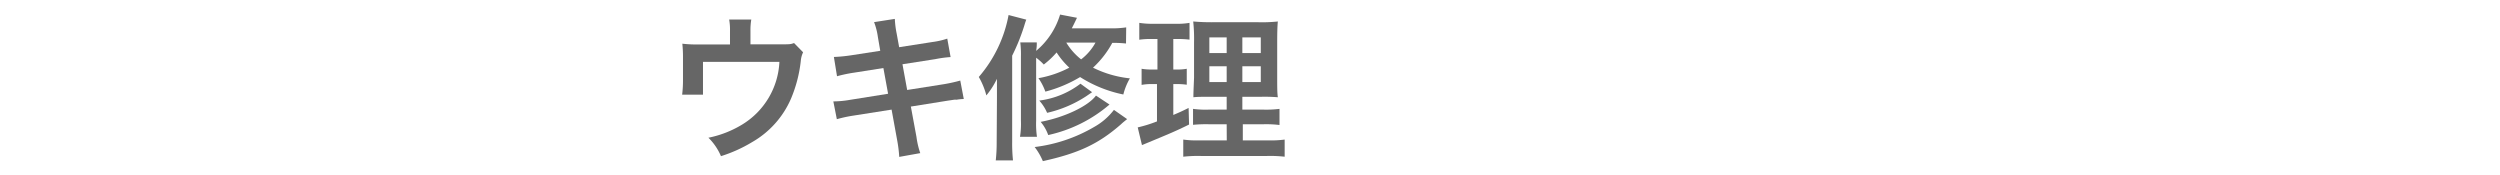<svg xmlns="http://www.w3.org/2000/svg" id="&#x30EC;&#x30A4;&#x30E4;&#x30FC;_1" data-name="&#x30EC;&#x30A4;&#x30E4;&#x30FC; 1" viewBox="0 0 271.2 19.03"><defs><style>.cls-1{fill:#666;}</style></defs><path class="cls-1" d="M87.12,5.67a2.75,2.75,0,0,0-.25.94,14.58,14.58,0,0,1-1.07,4.11,10,10,0,0,1-4.2,4.69,15.41,15.41,0,0,1-3.39,1.53,6.2,6.2,0,0,0-1.36-2,11.32,11.32,0,0,0,3.63-1.41,8.41,8.41,0,0,0,4.07-6.82H76.26v2.2c0,.52,0,1,0,1.36H74a13.06,13.06,0,0,0,.09-1.43V6.35a14.06,14.06,0,0,0-.07-1.61,13,13,0,0,0,1.84.08h3.33V3.36a6.35,6.35,0,0,0-.09-1.24H81.5a6.76,6.76,0,0,0-.09,1.22V4.81h3.06c1.26,0,1.26,0,1.67-.14Z"></path><path class="cls-1" d="M95.23,4a7.1,7.1,0,0,0-.41-1.6l2.25-.35a10.37,10.37,0,0,0,.2,1.59l.27,1.48,3.59-.56a8.57,8.57,0,0,0,1.63-.37l.36,2a12.64,12.64,0,0,0-1.63.22l-3.59.56.51,2.79,4-.63a16.81,16.81,0,0,0,1.76-.39l.38,2a5.29,5.29,0,0,0-.79.08,1.17,1.17,0,0,0-.27,0l-.68.1-4,.64.61,3.3a8.86,8.86,0,0,0,.41,1.75l-2.28.41a14.35,14.35,0,0,0-.22-1.78l-.61-3.35-4.2.66a14.61,14.61,0,0,0-1.74.38L90.4,11a10.51,10.51,0,0,0,1.81-.17l4.13-.66-.51-2.79-3.17.5a15.3,15.3,0,0,0-1.86.39l-.34-2.09A16.77,16.77,0,0,0,92.32,6l3.17-.49Z"></path><path class="cls-1" d="M108.15,10.55c0-.83,0-1.26,0-2A8.74,8.74,0,0,1,107,10.35a8,8,0,0,0-.82-2,14.23,14.23,0,0,0,3.23-6.72l1.92.5c-.1.27-.1.27-.25.76a22,22,0,0,1-1.28,3.15V15.4a17.47,17.47,0,0,0,.09,2h-1.87a17.6,17.6,0,0,0,.1-2Zm14-5.83a12.72,12.72,0,0,0-1.49-.07,10.28,10.28,0,0,1-2.09,2.69,11.62,11.62,0,0,0,4,1.16,6.62,6.62,0,0,0-.71,1.75,13.94,13.94,0,0,1-4.69-1.89,14.52,14.52,0,0,1-3.77,1.58,6,6,0,0,0-.75-1.46A11.51,11.51,0,0,0,116,7.34a8.55,8.55,0,0,1-1.38-1.65A9.11,9.11,0,0,1,113.23,7a5.91,5.91,0,0,0-.83-.74v6.85a9.68,9.68,0,0,0,.09,1.73h-1.84a9,9,0,0,0,.1-1.77V6.18a10.77,10.77,0,0,0-.07-1.58h1.79c0,.29,0,.5-.07.92A8.24,8.24,0,0,0,115,1.58l1.83.35c-.27.57-.37.77-.56,1.14h4a10.58,10.58,0,0,0,1.9-.1Zm.12,8.2c-.2.17-.41.32-.66.56-2.45,2.14-4.59,3.14-8.48,4a6.77,6.77,0,0,0-.89-1.53,16.72,16.72,0,0,0,6.44-2.17,7,7,0,0,0,2.16-1.86ZM118.47,10l-.61.42a13,13,0,0,1-4.27,1.82,4.86,4.86,0,0,0-.85-1.33,9.26,9.26,0,0,0,4.47-1.83Zm1.89,1.34a15.19,15.19,0,0,1-6.65,3.31,4.52,4.52,0,0,0-.82-1.43c2.59-.49,5.17-1.71,6-2.85Zm-4.69-6.72a6.79,6.79,0,0,0,1.61,1.82,5.77,5.77,0,0,0,1.56-1.82Z"></path><path class="cls-1" d="M124.86,4.23a8,8,0,0,0-1.27.08V2.48a8.93,8.93,0,0,0,1.55.1h2.39a7.76,7.76,0,0,0,1.51-.1V4.3a9.91,9.91,0,0,0-1.25-.07h-.51V7.54h.39a5.17,5.17,0,0,0,1.07-.08V9.19a7.21,7.21,0,0,0-1.07-.07h-.39v3.35c.71-.3.91-.39,1.66-.76l.05,1.8c-1.48.73-2.14,1-4.77,2.09l-.34.14-.46-1.92a14.54,14.54,0,0,0,2.09-.65V9.12H125a5.81,5.81,0,0,0-1.16.09V7.46a6.13,6.13,0,0,0,1.19.08h.53V4.23Zm8.21,9.25h-1.88a14.64,14.64,0,0,0-1.77.06V11.81a10.05,10.05,0,0,0,1.75.08h1.9V10.5h-1.61c-1.14,0-1.53,0-2,.05,0-.39,0-.39.07-2.11V4.6a17.76,17.76,0,0,0-.09-2.27,22.74,22.74,0,0,0,2.3.08h4.69a16.23,16.23,0,0,0,2.19-.08c-.05.49-.07,1.29-.07,2.32V8.27c0,1.19,0,1.79.07,2.28a17.67,17.67,0,0,0-1.85-.05h-2v1.39H137a11.71,11.71,0,0,0,1.8-.08v1.75a12,12,0,0,0-1.78-.08h-2.2v1.75h2.74a11.41,11.41,0,0,0,1.8-.09V17a14.06,14.06,0,0,0-1.92-.08h-7.16a14.57,14.57,0,0,0-1.92.08V15.14a10.43,10.43,0,0,0,1.72.09h3Zm-1.88-9.42v1.7h1.88V4.06Zm0,3.13V8.9h1.88V7.19Zm3.58-1.43h2V4.06h-2Zm0,3.14h2V7.19h-2Z"></path></svg>